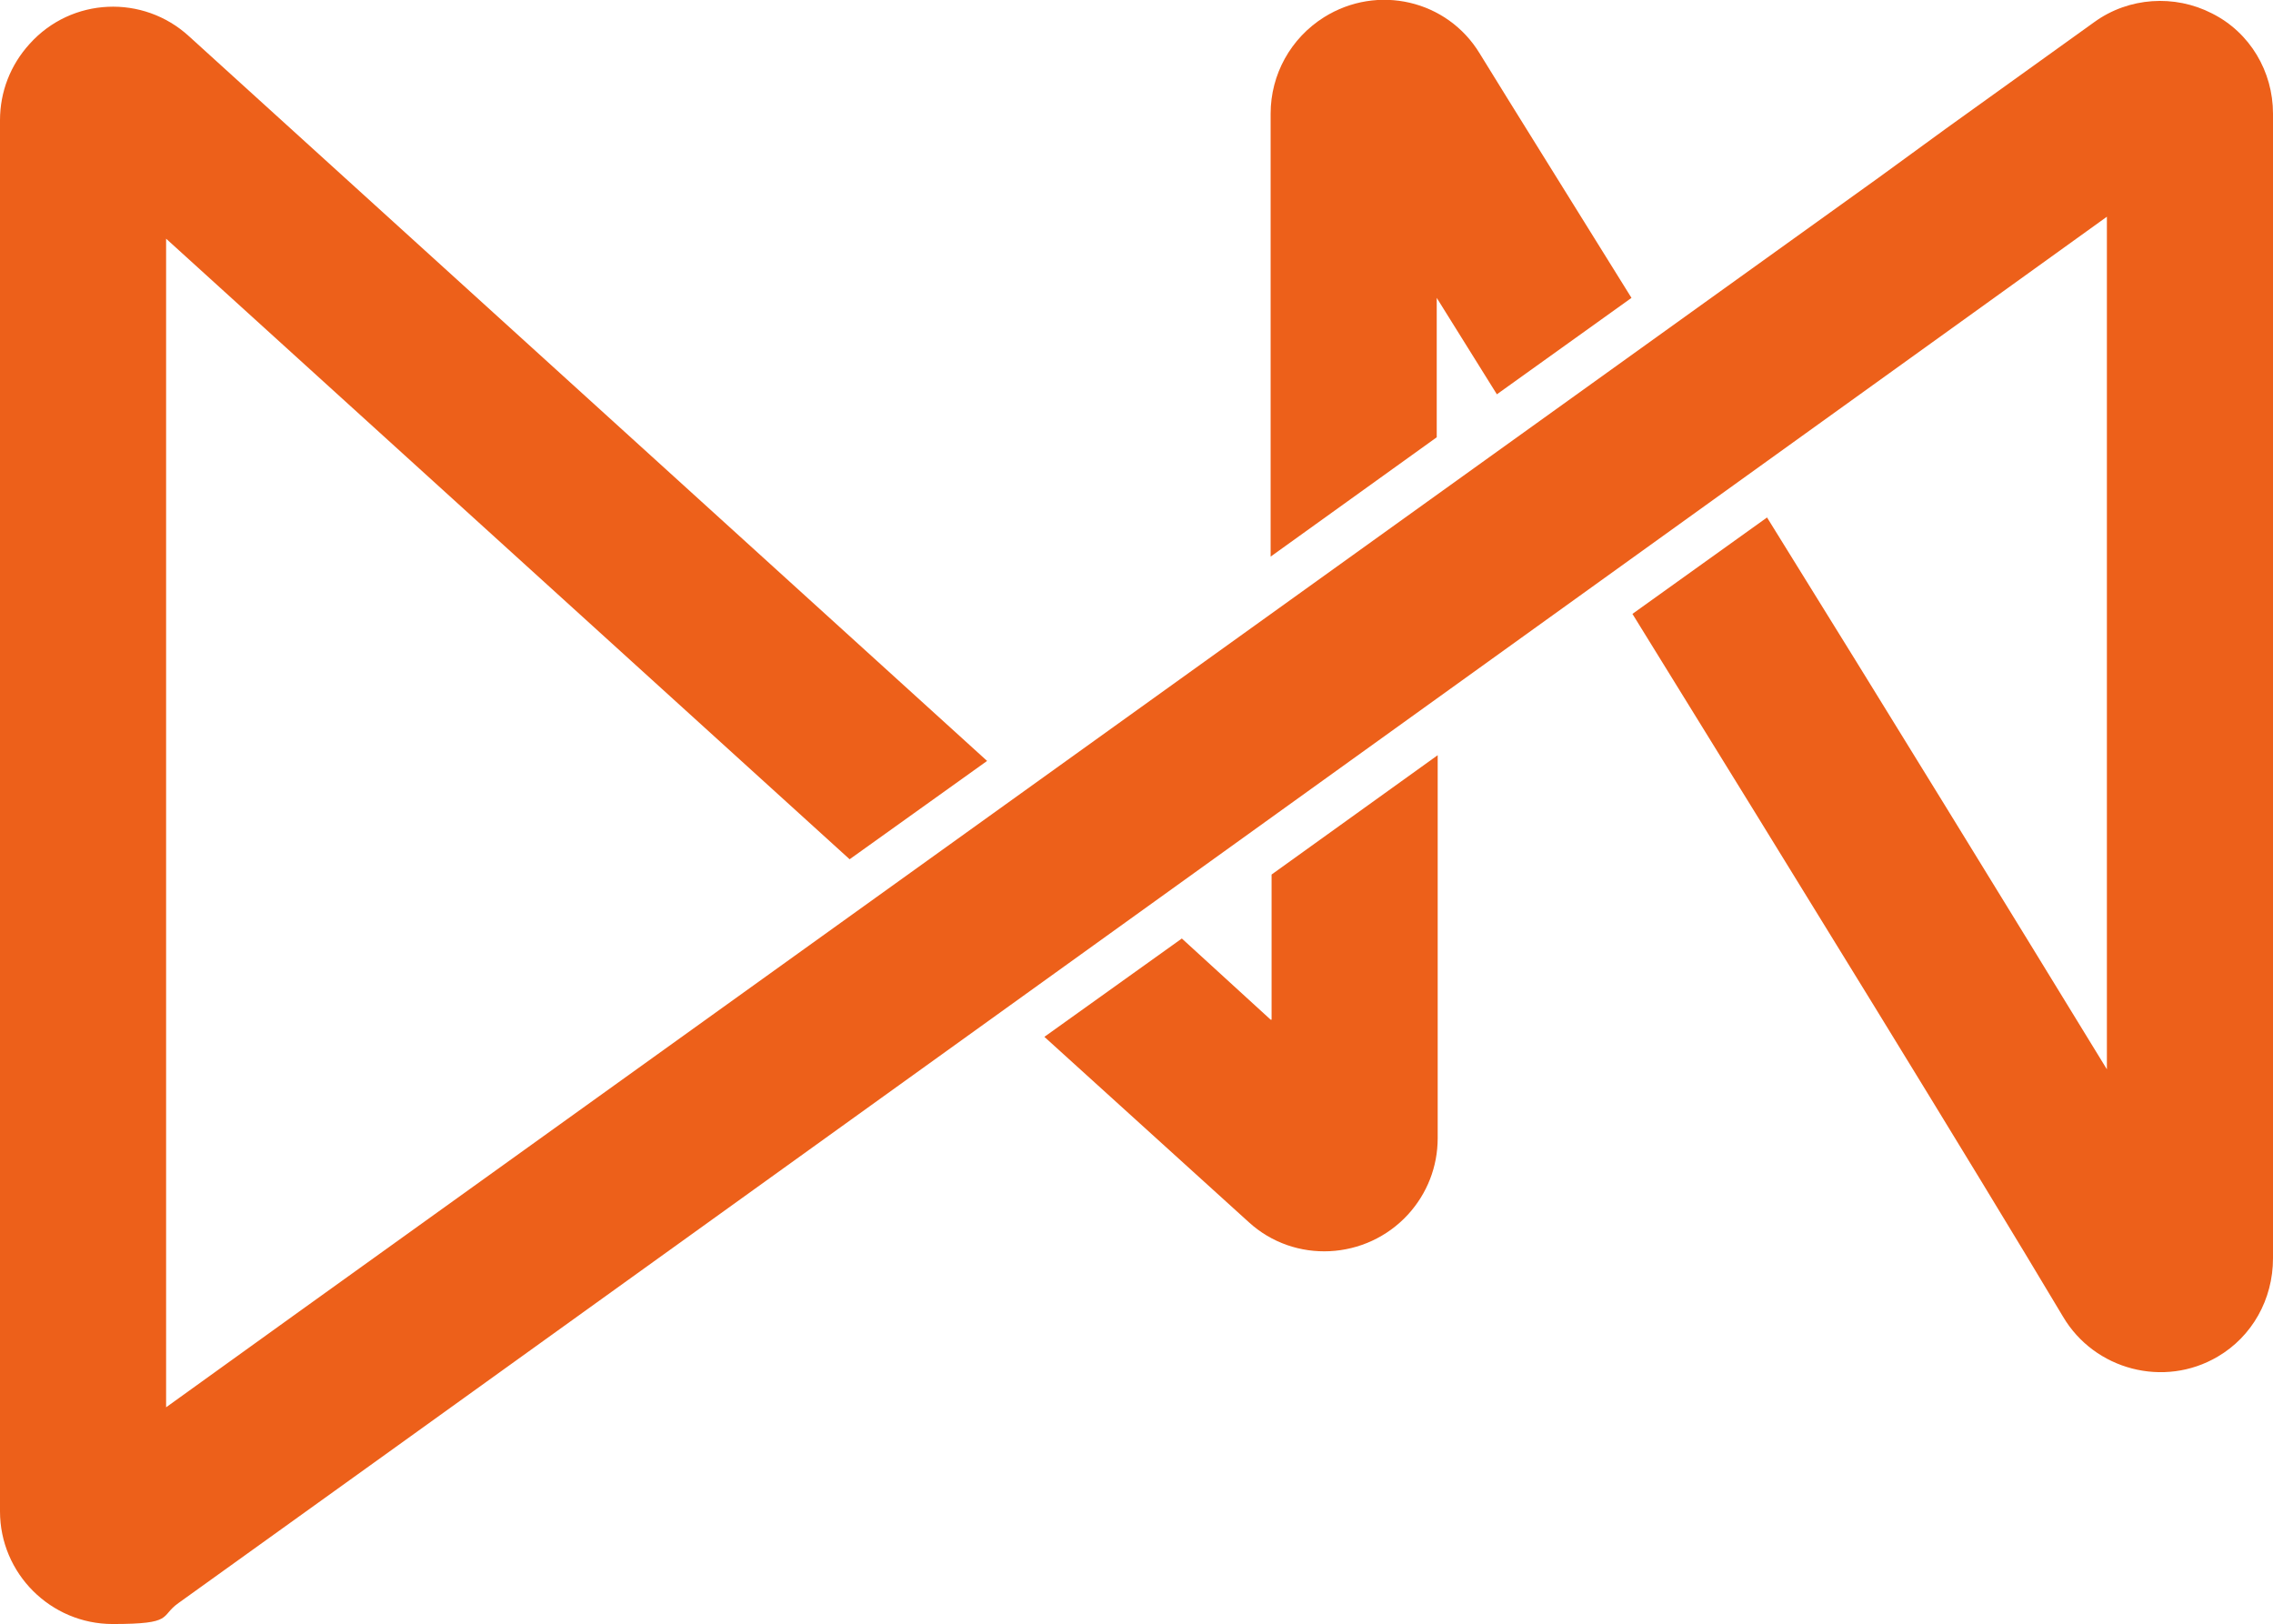 <svg xmlns="http://www.w3.org/2000/svg" id="Layer_1" version="1.1" viewBox="0 0 238.1 170.1"><defs><style>.st0{fill:#ed601a}</style></defs><path d="m133.1 106.8-9.3-8.5-14.4 10.3 21.4 19.4c4.8 4.4 12.3 4 16.7-.8 2-2.2 3.1-5 3.1-8V79.1l-17.4 12.5v15.2h-.1ZM150.5 31.2l6.3 10.1 14.1-10.1c-6.7-10.8-12.4-19.9-15.9-25.6-3.4-5.6-10.7-7.3-16.3-3.8-3.5 2.2-5.6 6-5.6 10.1v46.4l17.4-12.5V31.2Z" class="st0"/><path d="M231.7 1.4c-3.9-2-8.7-1.7-12.3.9l-15.6 11.2-7 5.1L31.3 137.4l-13.9 10V25L89 90l14.4-10.3L19.8 3.8C15-.6 7.5-.3 3.1 4.6c-2 2.2-3.1 5-3.1 8v145.7c0 6.5 5.3 11.8 11.8 11.8s4.9-.8 6.9-2.2l22.7-16.3L206.8 32.7l13.9-10V112c-10.1-16.5-23.3-38-35.6-57.8L171 64.3c17 27.5 35.8 58 45.1 73.6 3.3 5.6 10.6 7.5 16.2 4.2 3.6-2.1 5.8-6 5.8-10.3V11.9c0-4.4-2.4-8.5-6.4-10.5Z" class="st0"/></svg>